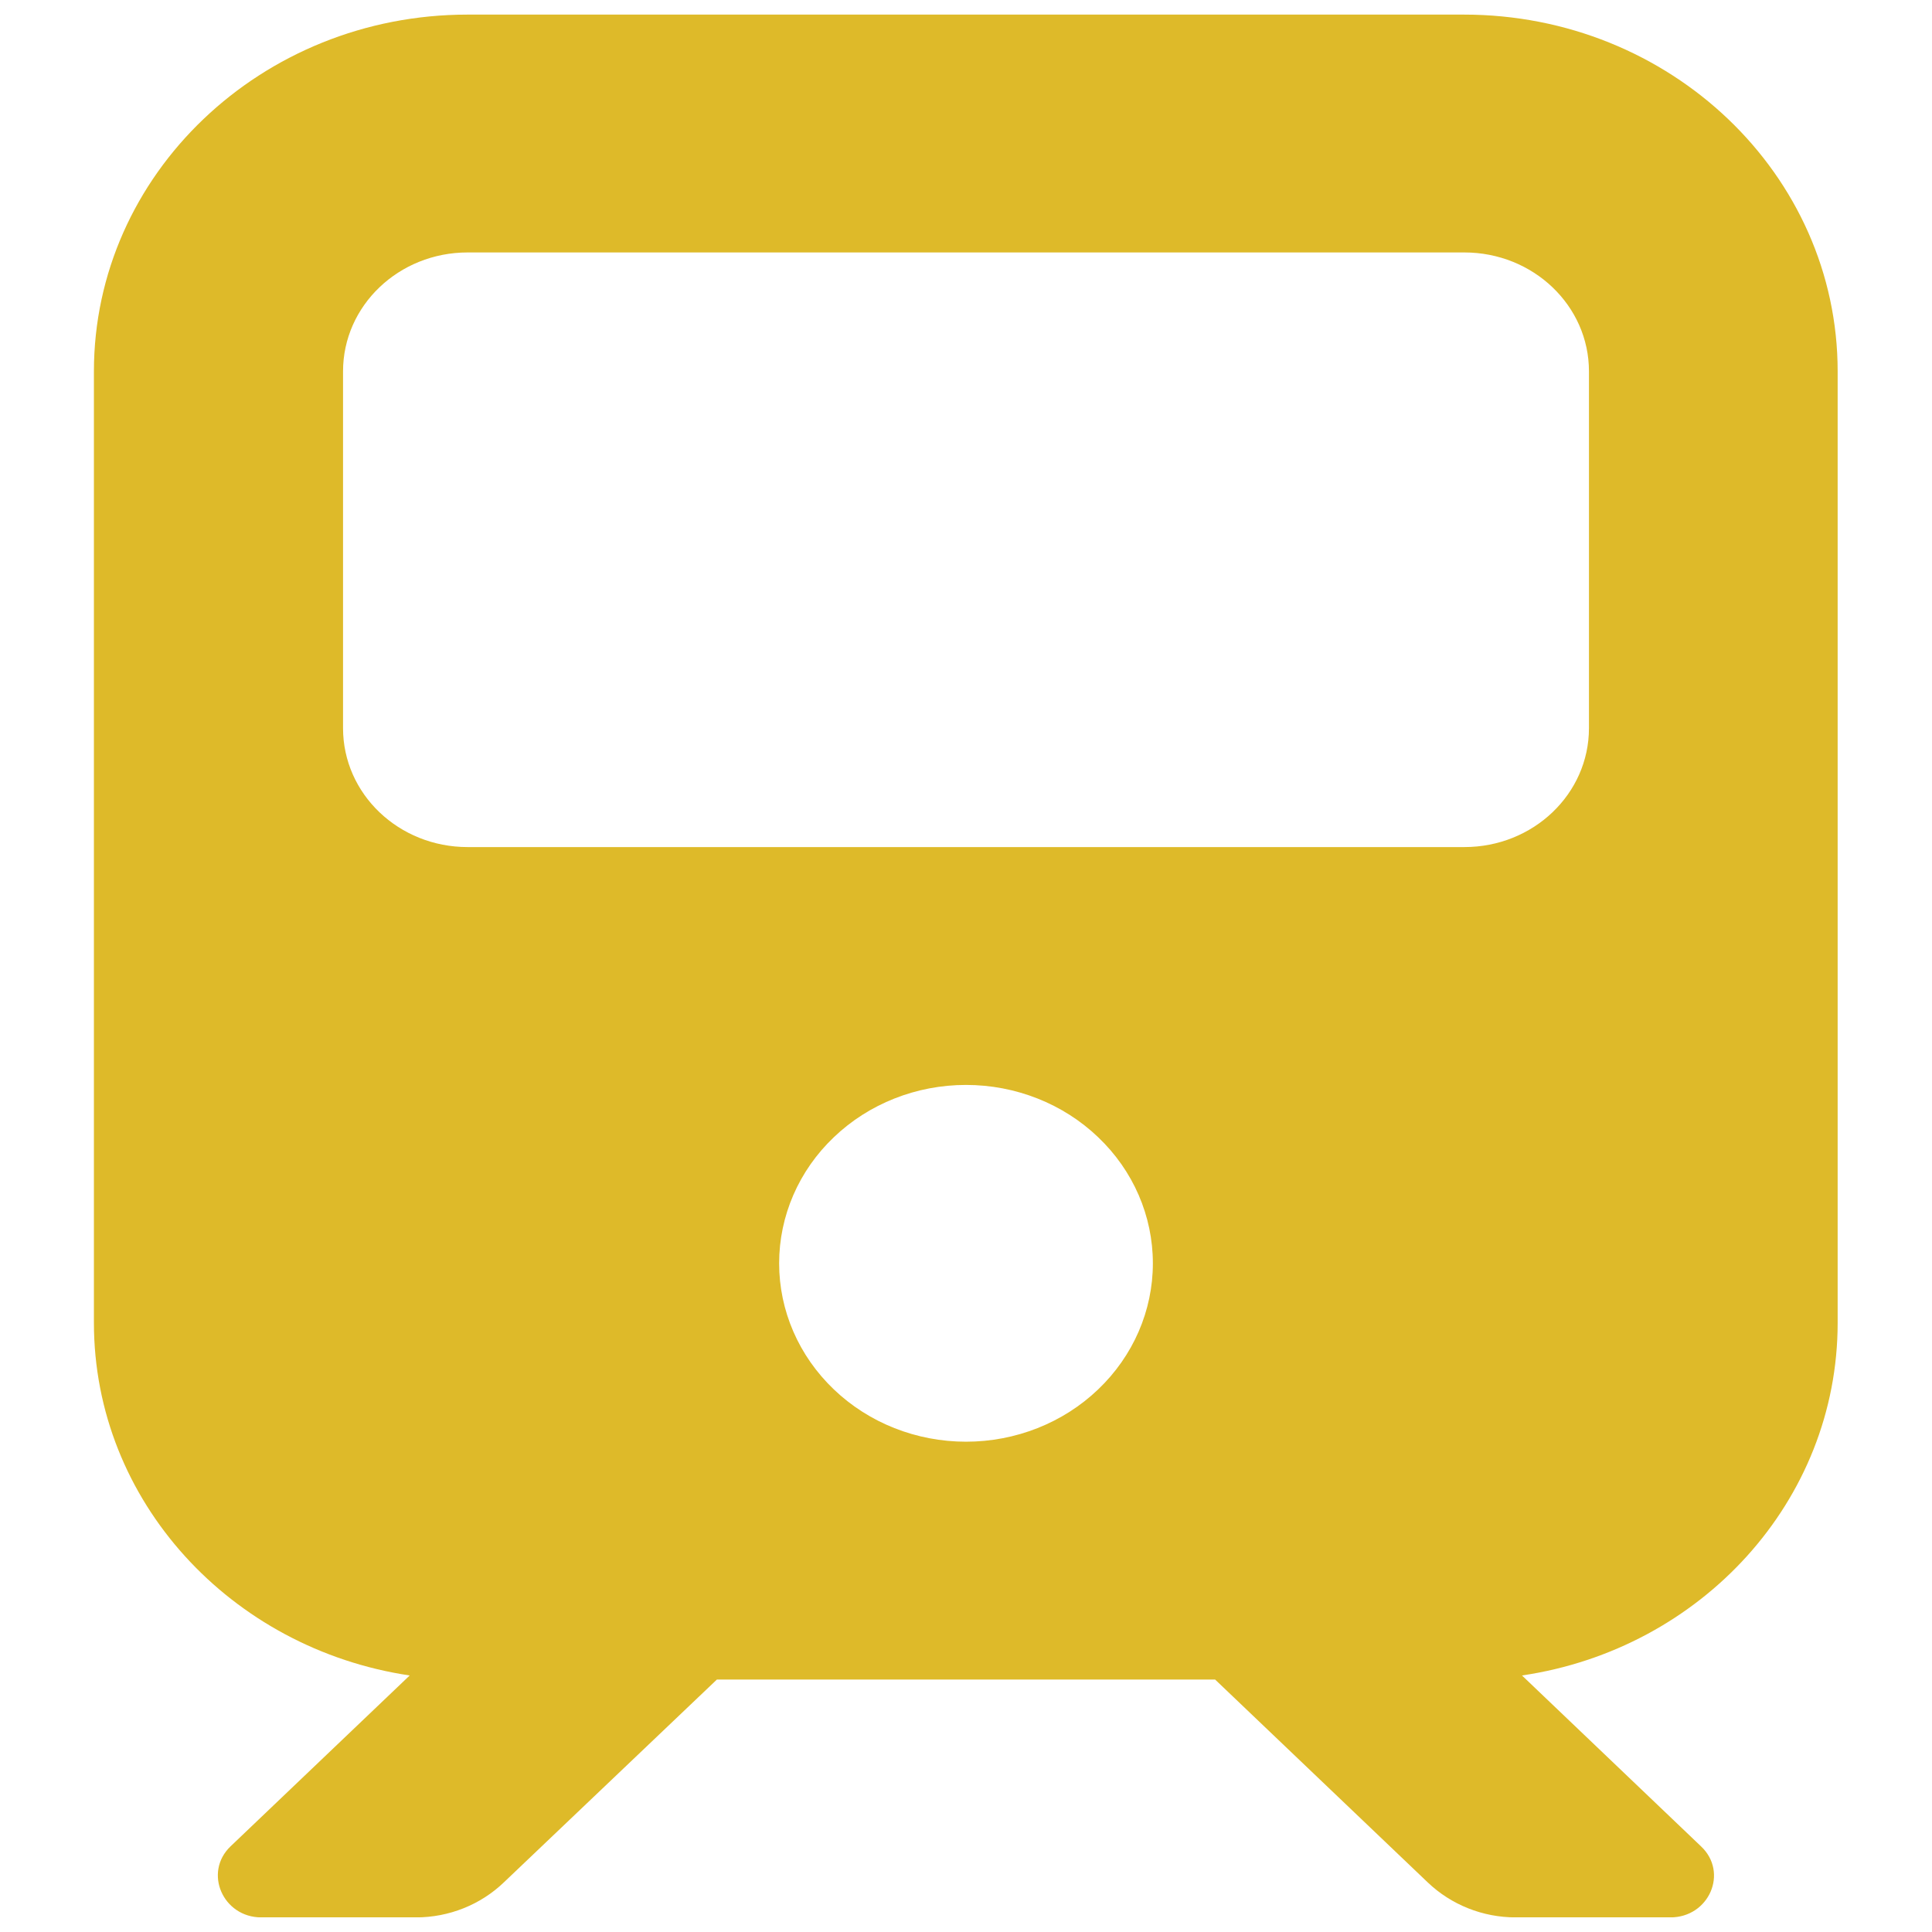 <svg width="18" height="18" viewBox="0 0 18 18" fill="none" xmlns="http://www.w3.org/2000/svg">
<g id="train-solid 1" clip-path="url(#clip0_992_30618)">
<path id="Vector" d="M4.357 0.136C2.435 0.136 0.875 1.625 0.875 3.46V12.324C0.875 13.986 2.152 15.361 3.817 15.61L2.148 17.202C1.894 17.445 2.076 17.864 2.435 17.864H3.875C4.183 17.864 4.477 17.746 4.694 17.538L6.679 15.648H11.321L13.302 17.538C13.52 17.746 13.813 17.864 14.122 17.864H15.562C15.924 17.864 16.106 17.445 15.848 17.202L14.18 15.61C15.848 15.364 17.121 13.986 17.121 12.324V3.46C17.121 1.625 15.562 0.136 13.639 0.136H4.357ZM3.196 3.46C3.196 2.848 3.715 2.352 4.357 2.352H13.643C14.285 2.352 14.804 2.848 14.804 3.46V6.784C14.804 7.397 14.285 7.892 13.643 7.892H4.357C3.715 7.892 3.196 7.397 3.196 6.784V3.46ZM9 10.108C9.462 10.108 9.905 10.283 10.231 10.595C10.558 10.906 10.741 11.329 10.741 11.77C10.741 12.211 10.558 12.633 10.231 12.945C9.905 13.257 9.462 13.432 9 13.432C8.538 13.432 8.095 13.257 7.769 12.945C7.442 12.633 7.259 12.211 7.259 11.77C7.259 11.329 7.442 10.906 7.769 10.595C8.095 10.283 8.538 10.108 9 10.108Z" fill="#DEBA29"/>
</g>
<defs>
<clipPath id="clip0_992_30618">
<rect width="16.25" height="17.727" fill="white" transform="translate(0.875 0.136)"/>
</clipPath>
</defs>
</svg>
